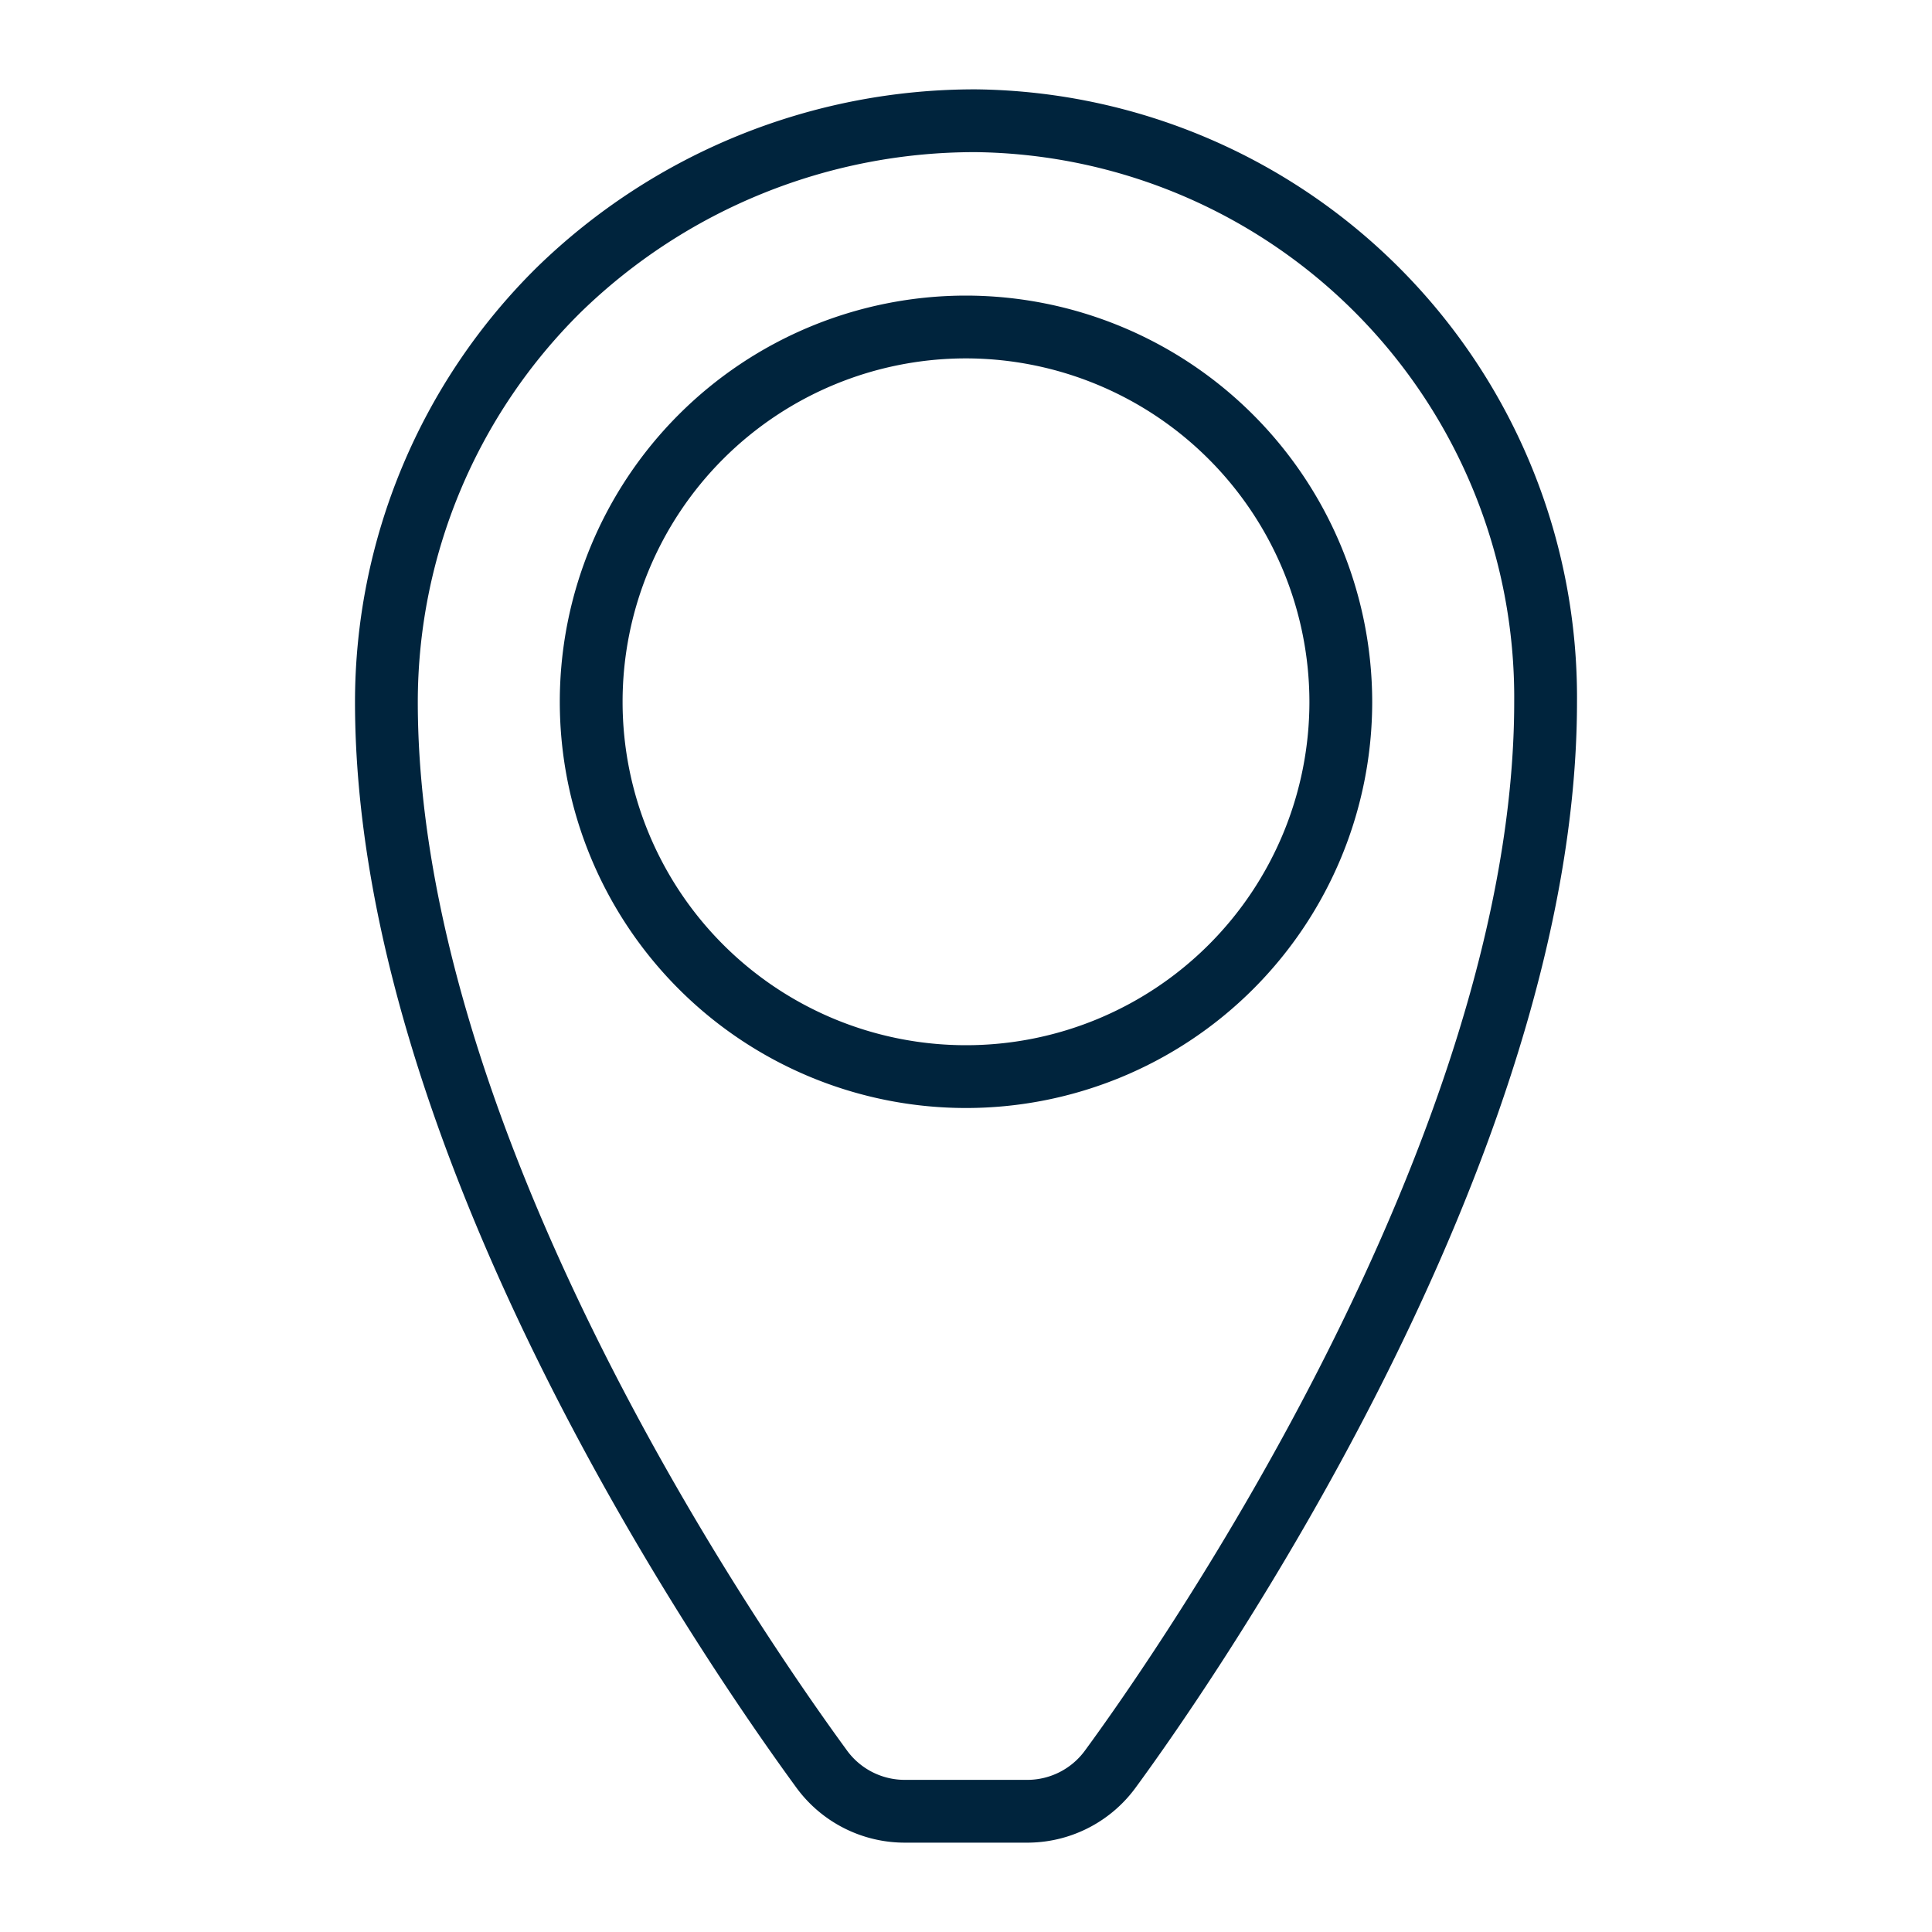 <svg id="Layer_1" data-name="Layer 1" xmlns="http://www.w3.org/2000/svg" viewBox="0 0 40 40">
  <defs>
    <style>
      .cls-1 {
        fill: none;
        stroke: #00243d;
        stroke-miterlimit: 10;
        stroke-width: 1.3px;
      }
    </style>
  </defs>
  <g>
    <path class="cls-1" d="M20,6.77a7.76,7.76,0,1,0,7.76,7.76A7.77,7.77,0,0,0,20,6.77Z"/>
    <path class="cls-1" d="M20.21,2.5A12.34,12.34,0,0,0,11.57,6,12,12,0,0,0,8,14.53c0,9,6.89,19.19,9,22.08a2.13,2.13,0,0,0,1.76.89h2.54A2.13,2.13,0,0,0,23,36.61c1.51-2.06,9-12.8,9-22.08A11.94,11.94,0,0,0,20.21,2.5Z"/>
  </g>
</svg>
